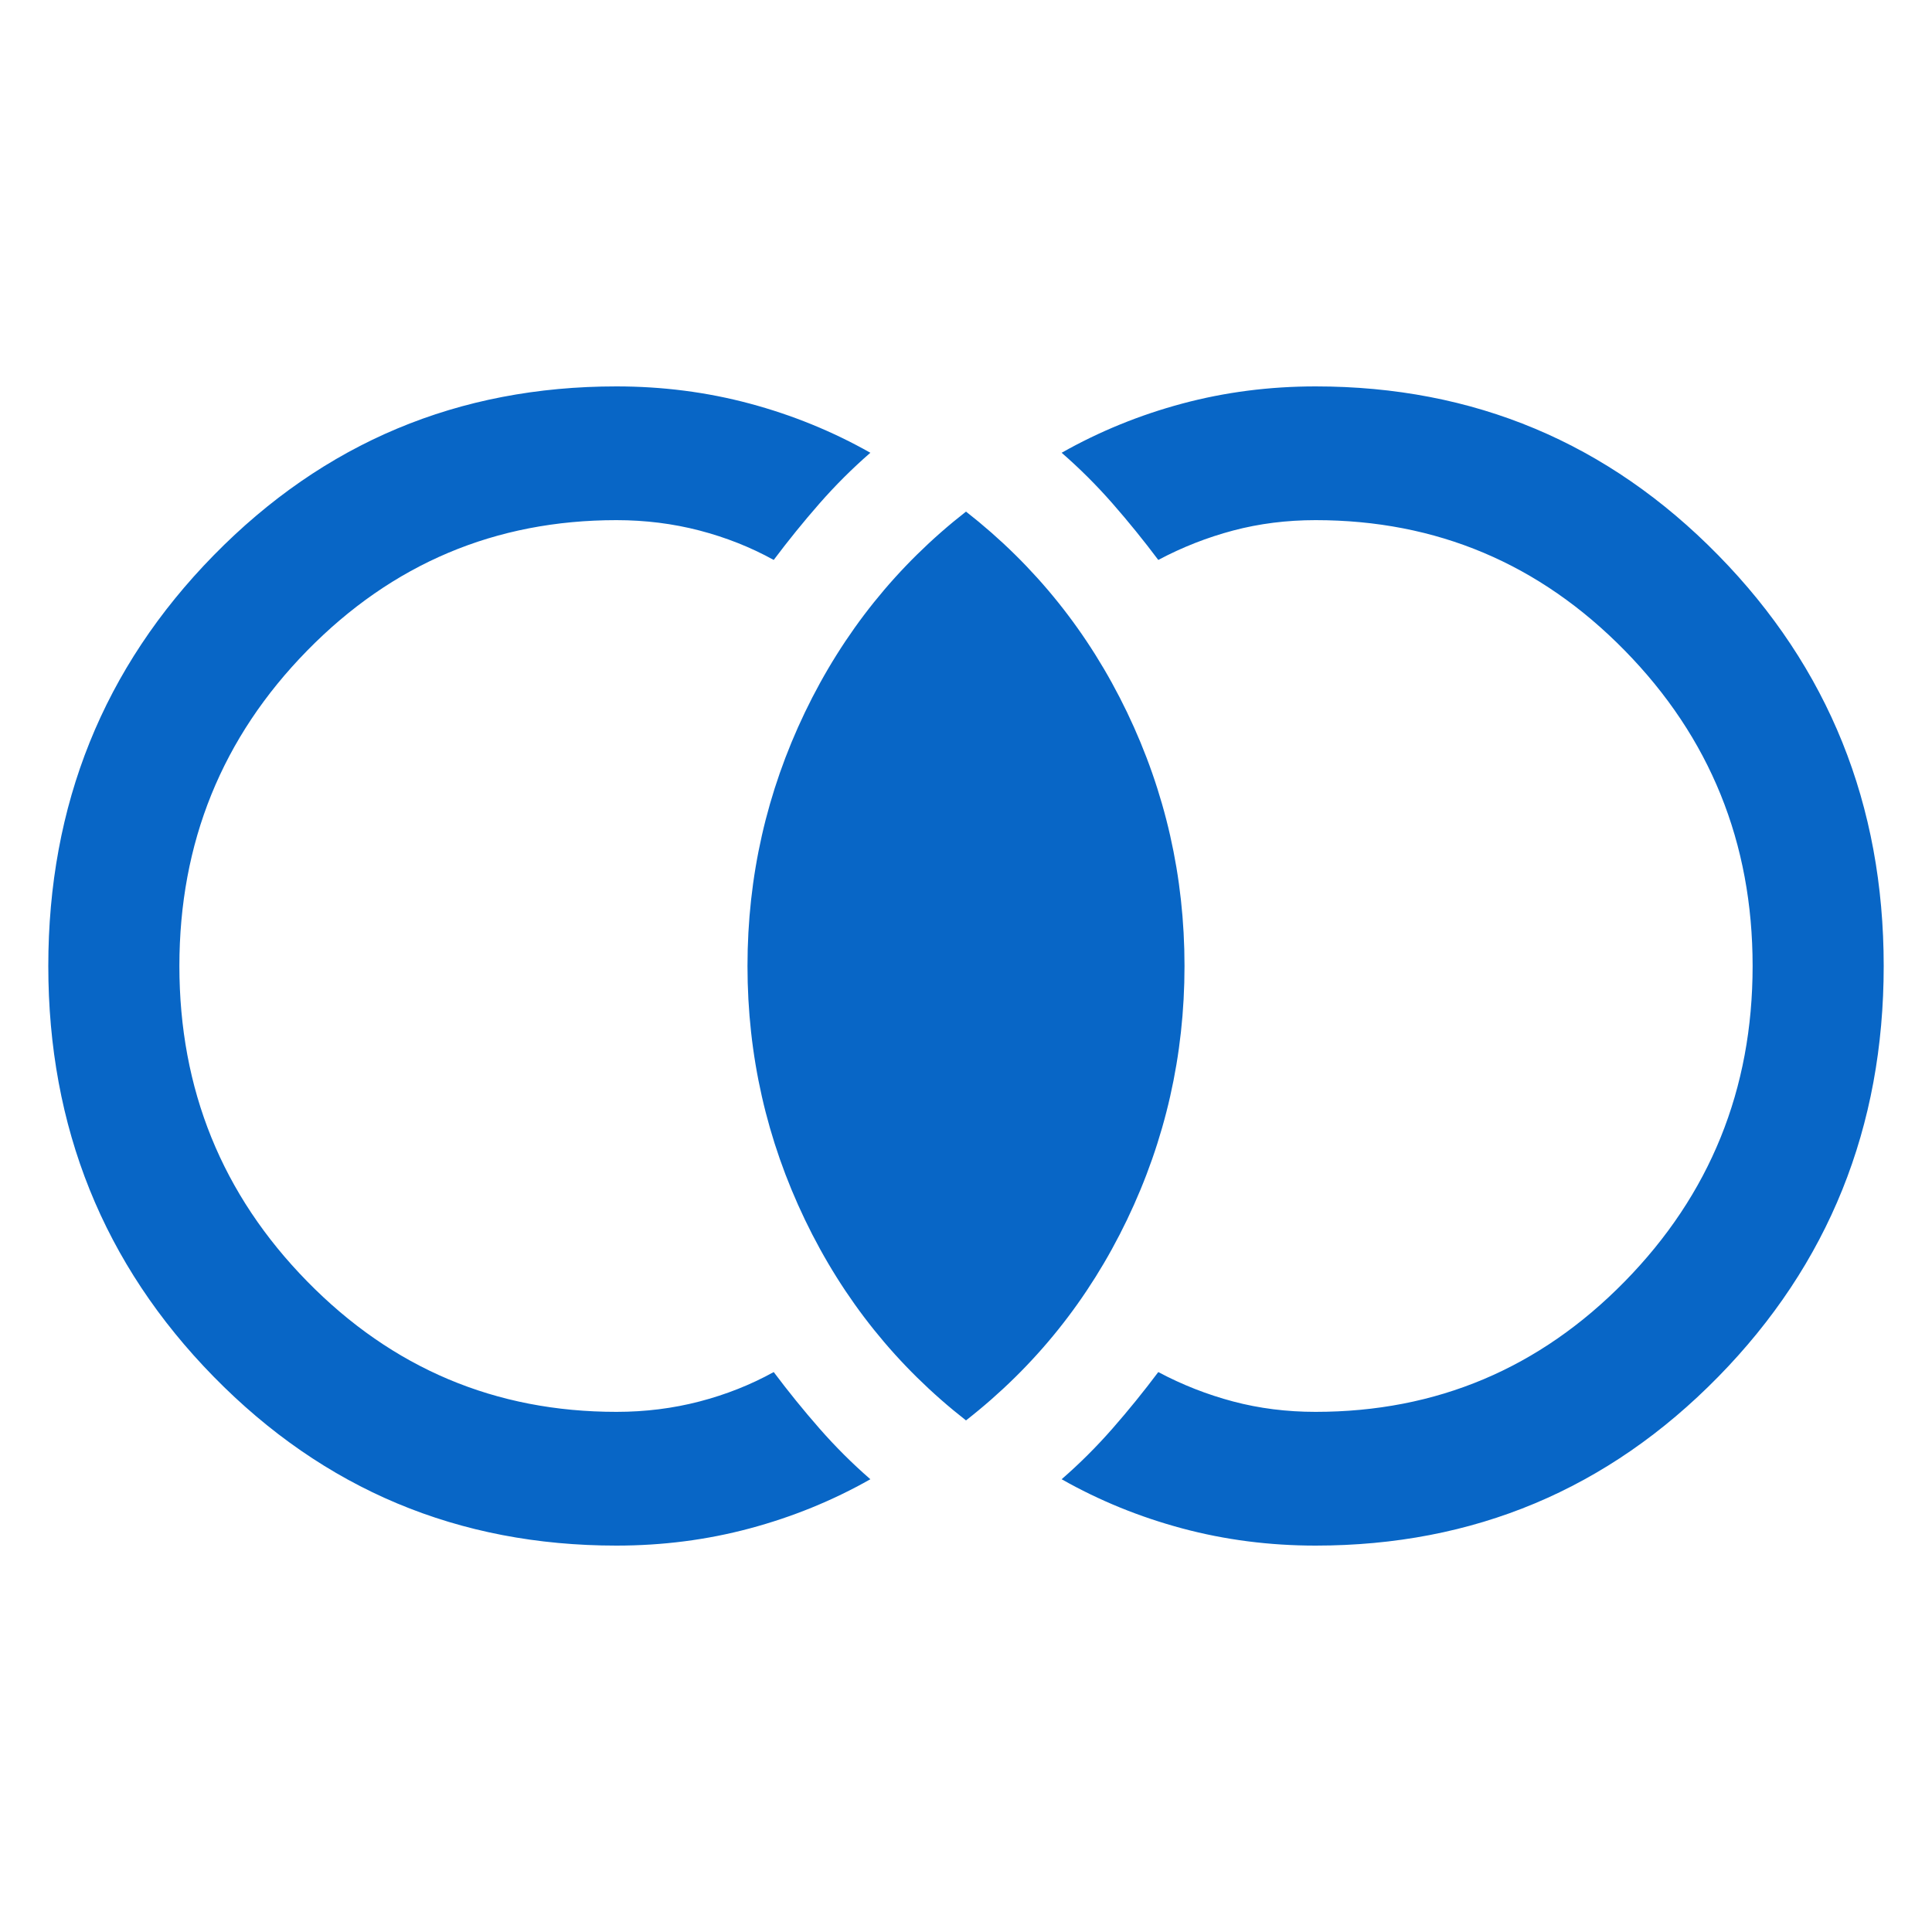 <svg width="40" height="40" viewBox="0 0 40 40" fill="none" xmlns="http://www.w3.org/2000/svg">
<g clip-path="url(#clip0_534_3784)">
<path d="M12.762 32C9.488 32 6.71 30.835 4.426 28.505C2.142 26.175 1 23.34 1 20C1 16.66 2.142 13.825 4.426 11.495C6.71 9.165 9.488 8 12.762 8C13.716 8 14.635 8.118 15.52 8.355C16.405 8.592 17.238 8.932 18.02 9.374C17.647 9.698 17.295 10.049 16.964 10.427C16.634 10.804 16.319 11.193 16.019 11.593C15.543 11.33 15.031 11.127 14.483 10.984C13.934 10.841 13.361 10.769 12.762 10.769C10.259 10.769 8.125 11.669 6.361 13.469C4.596 15.269 3.714 17.446 3.714 20C3.714 22.554 4.596 24.731 6.361 26.531C8.125 28.331 10.259 29.231 12.762 29.231C13.361 29.231 13.934 29.159 14.483 29.016C15.031 28.873 15.543 28.67 16.019 28.407C16.319 28.807 16.634 29.196 16.964 29.573C17.295 29.951 17.647 30.302 18.02 30.626C17.238 31.069 16.405 31.408 15.52 31.645C14.635 31.882 13.716 32 12.762 32ZM27.238 32C26.285 32 25.365 31.882 24.48 31.645C23.595 31.408 22.762 31.069 21.98 30.626C22.353 30.302 22.705 29.951 23.036 29.573C23.366 29.196 23.681 28.807 23.981 28.407C24.475 28.67 24.992 28.873 25.531 29.016C26.07 29.159 26.639 29.231 27.238 29.231C29.741 29.231 31.875 28.331 33.639 26.531C35.404 24.731 36.286 22.554 36.286 20C36.286 17.446 35.404 15.269 33.639 13.469C31.875 11.669 29.741 10.769 27.238 10.769C26.639 10.769 26.07 10.841 25.531 10.984C24.992 11.127 24.475 11.33 23.981 11.593C23.681 11.193 23.366 10.804 23.036 10.427C22.705 10.049 22.353 9.698 21.98 9.374C22.762 8.932 23.595 8.592 24.48 8.355C25.365 8.118 26.285 8 27.238 8C30.512 8 33.29 9.165 35.574 11.495C37.858 13.825 39 16.66 39 20C39 23.34 37.858 26.175 35.574 28.505C33.29 30.835 30.512 32 27.238 32ZM20 29.408C18.571 28.291 17.46 26.907 16.666 25.254C15.873 23.602 15.476 21.851 15.476 20C15.476 18.149 15.873 16.398 16.666 14.746C17.46 13.094 18.571 11.709 20 10.592C21.429 11.709 22.54 13.094 23.334 14.746C24.127 16.398 24.524 18.149 24.524 20C24.524 21.851 24.127 23.602 23.334 25.254C22.54 26.907 21.429 28.291 20 29.408Z" fill="#0866C6"/>
</g>
<defs>
<clipPath id="clip0_534_3784">
<rect width="40" height="40" fill="white"/>
</clipPath>
</defs>
</svg>
